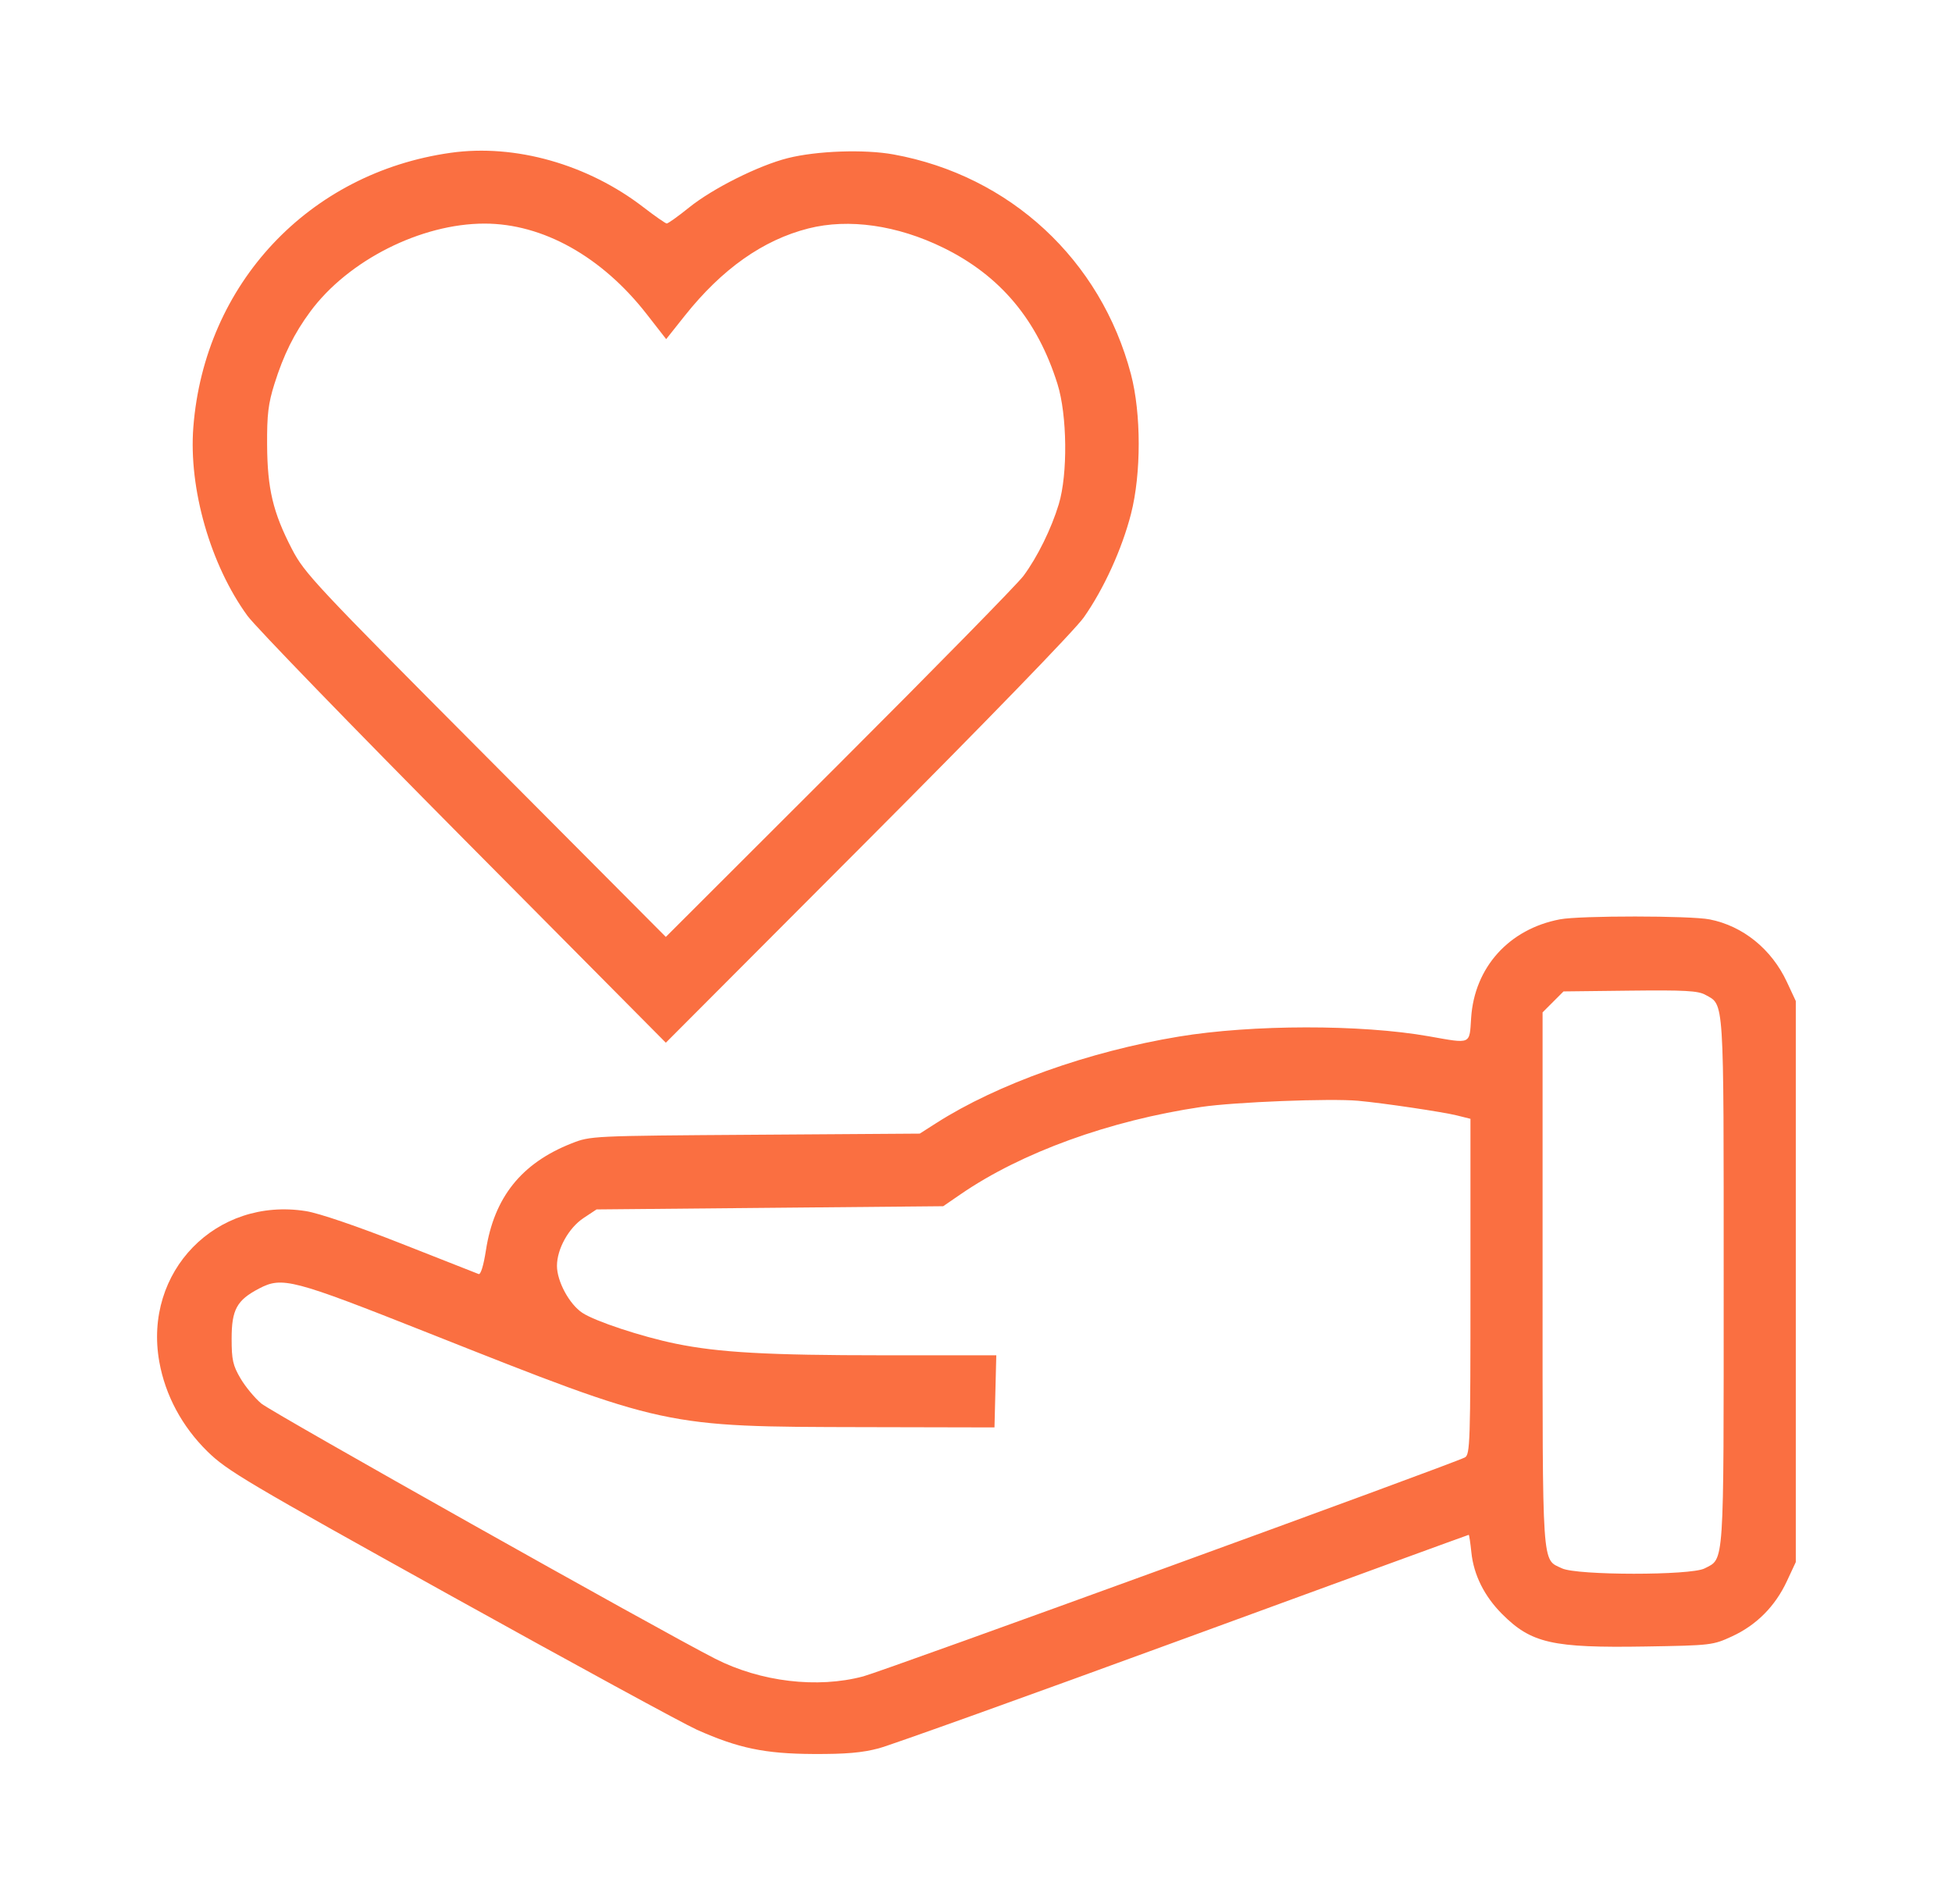 <?xml version="1.0" encoding="UTF-8"?> <svg xmlns="http://www.w3.org/2000/svg" width="609" height="594" viewBox="0 0 609 594" fill="none"> <path fill-rule="evenodd" clip-rule="evenodd" d="M278.766 48.174C315.079 54.767 343.453 81.03 352.846 116.744C356.06 128.965 356.07 147.733 352.869 160.244C350.053 171.245 344.371 183.711 338.124 192.588C335.354 196.523 307.748 224.995 270.586 262.244L207.734 325.244L144.713 261.744C110.052 226.819 79.674 195.472 77.207 192.084C65.663 176.237 58.824 152.409 60.319 133.244C63.803 88.553 96.335 53.886 140.635 47.656C160.708 44.833 183.358 51.238 200.766 64.66C204.341 67.416 207.601 69.688 208.011 69.708C208.421 69.728 211.561 67.484 214.989 64.721C222.375 58.77 236.677 51.616 245.766 49.326C254.83 47.043 269.68 46.524 278.766 48.174ZM252.226 71.253C238.071 74.836 225.232 83.901 213.617 98.514L207.839 105.784L201.785 98.014C187.78 80.038 169.351 69.744 151.175 69.744C131.33 69.744 108.607 81.215 96.805 97.192C91.782 103.99 88.468 110.676 85.613 119.769C83.693 125.884 83.278 129.336 83.335 138.744C83.416 152.48 85.174 159.867 91.07 171.244C94.999 178.824 98.172 182.213 151.474 235.744L207.73 292.244L261.805 238.244C291.547 208.544 317.42 182.171 319.303 179.638C323.651 173.786 328.014 164.93 330.335 157.244C333.166 147.872 332.961 129.458 329.919 119.769C323.639 99.769 312.06 85.962 294.266 77.256C279.907 70.231 264.791 68.072 252.226 71.253ZM533.411 286.783C543.784 288.836 552.705 296.054 557.464 306.244L560.266 312.244V399.744V487.244L557.465 493.244C553.825 501.042 547.996 506.9 540.383 510.411C534.39 513.175 533.84 513.24 513.313 513.578C484.312 514.057 477.739 512.567 468.636 503.449C463.095 497.898 459.777 491.246 459.053 484.239C458.741 481.217 458.368 478.744 458.223 478.744C458.078 478.744 418.158 493.315 369.511 511.123C320.864 528.932 277.958 544.329 274.164 545.339C269.001 546.714 263.871 547.159 253.766 547.107C238.619 547.03 230.352 545.309 217.421 539.541C213.356 537.727 178.826 518.919 140.686 497.744C76.784 462.265 70.823 458.734 64.721 452.744C56.802 444.97 51.569 435.223 49.7 424.765C44.672 396.626 67.413 373.294 95.495 377.78C99.528 378.425 111.443 382.485 125.244 387.919C137.906 392.904 148.745 397.17 149.331 397.399C149.973 397.651 150.873 394.724 151.597 390.03C154.149 373.487 162.672 362.825 178.266 356.67C184.255 354.306 184.358 354.301 235.61 353.95L286.954 353.599L292.11 350.305C311.129 338.157 339.678 327.98 367.766 323.334C390.697 319.542 424.604 319.501 445.766 323.239C459.159 325.606 458.426 325.925 458.978 317.494C460.012 301.734 470.795 289.773 486.687 286.759C492.953 285.571 527.374 285.589 533.411 286.783ZM484.533 312.513L481.266 315.782V399.112C481.266 490.529 480.975 486.192 487.312 489.199C492.009 491.428 527.499 491.45 531.799 489.227C538.022 486.009 537.766 489.853 537.766 399.744C537.766 309.991 537.998 313.598 532.003 310.279C529.761 309.038 525.515 308.807 508.533 309.004L487.8 309.244L484.533 312.513ZM374.766 345.281C346.18 349.514 318.68 359.482 299.766 372.468L294.266 376.244L240.191 376.744L186.117 377.244L182.063 379.928C177.427 382.997 173.766 389.58 173.766 394.848C173.766 399.671 177.608 406.79 181.665 409.487C185.652 412.136 200.103 416.916 210.766 419.112C224.183 421.876 239.646 422.742 275.549 422.743L310.832 422.744L310.549 433.994L310.266 445.244L269.266 445.153C206.93 445.013 207.952 445.235 133.766 415.831C91.172 398.948 88.073 398.134 80.825 401.923C73.879 405.553 72.266 408.501 72.266 417.571C72.266 424.153 72.66 425.914 75.034 429.953C76.556 432.542 79.481 436.071 81.534 437.795C84.853 440.581 205.808 508.574 223.13 517.391C237.299 524.602 255.021 526.713 269.334 522.894C275.881 521.147 453.288 456.6 457.016 454.608C458.648 453.736 458.766 450.158 458.766 401.328V348.981L454.516 347.923C450.108 346.825 431.627 344.082 423.766 343.359C415.123 342.564 385.181 343.738 374.766 345.281Z" fill="#FA6F41"></path> </svg> 
